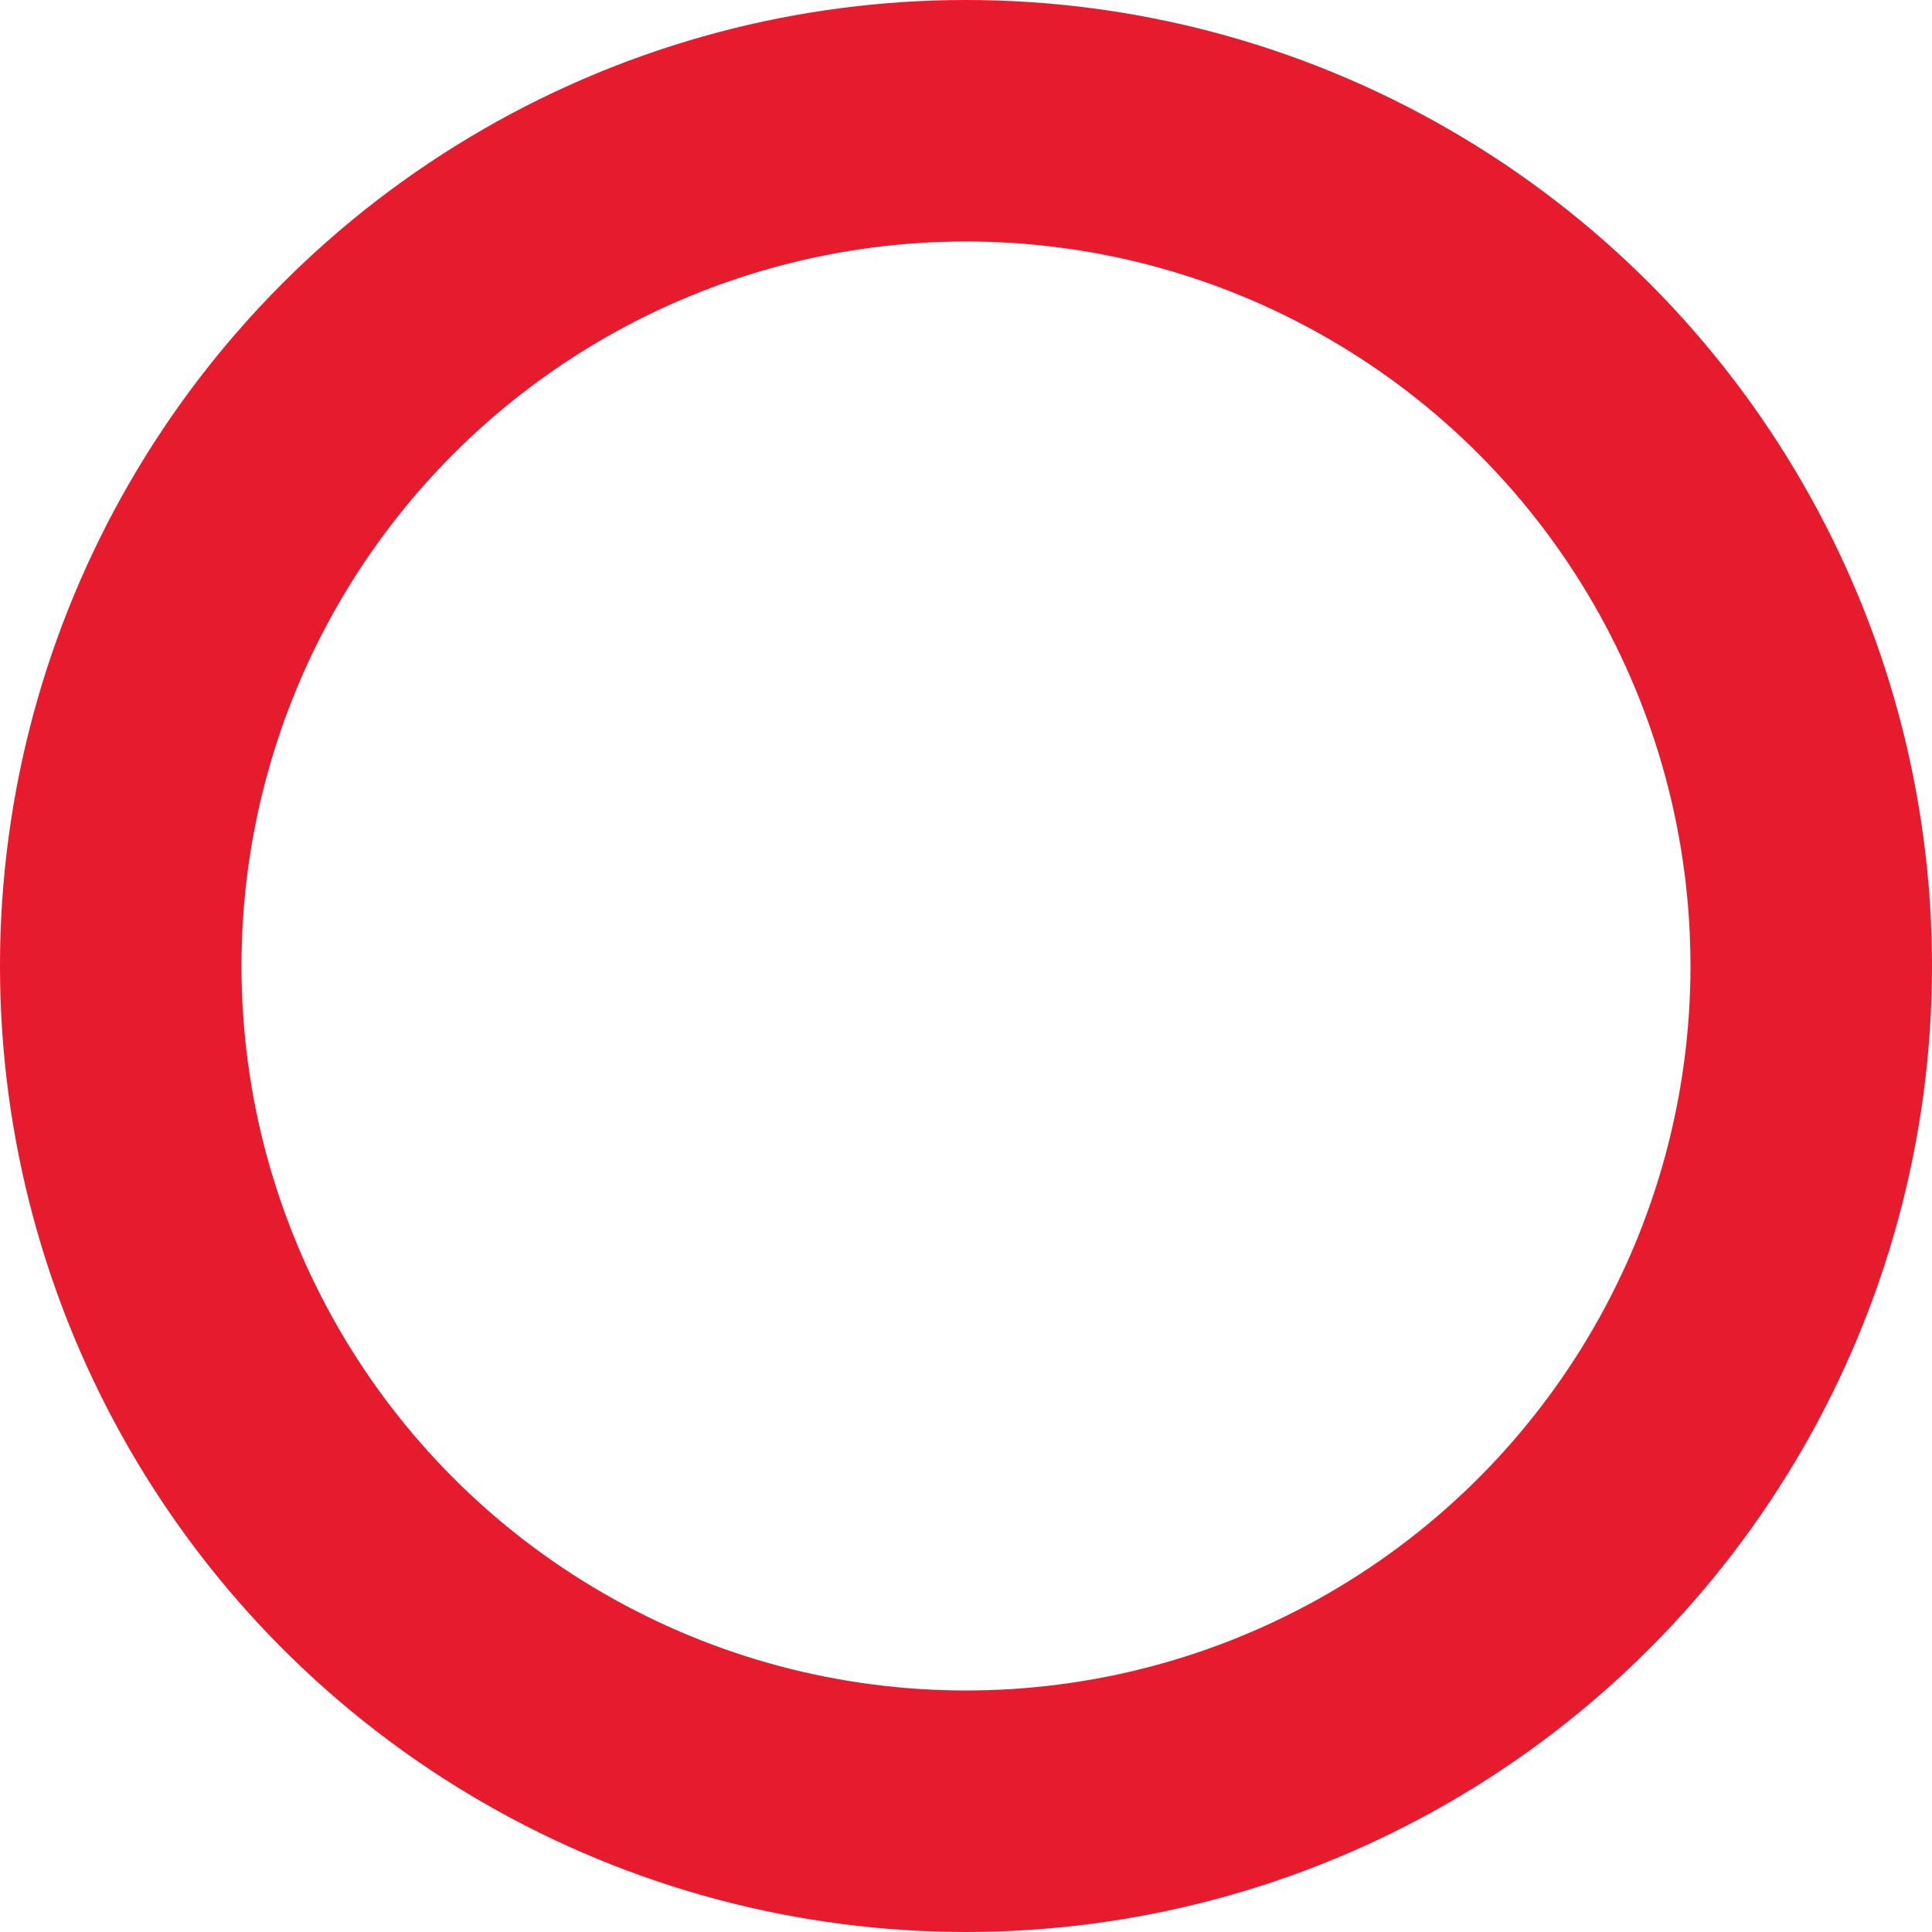 <svg data-name="0" xmlns="http://www.w3.org/2000/svg" width="32" height="32"><g data-name="楕円形 12" fill="none" stroke="#e61b2d" stroke-width="4"><circle cx="16" cy="16" r="16" stroke="none"/><circle cx="16" cy="16" r="14"/></g></svg>